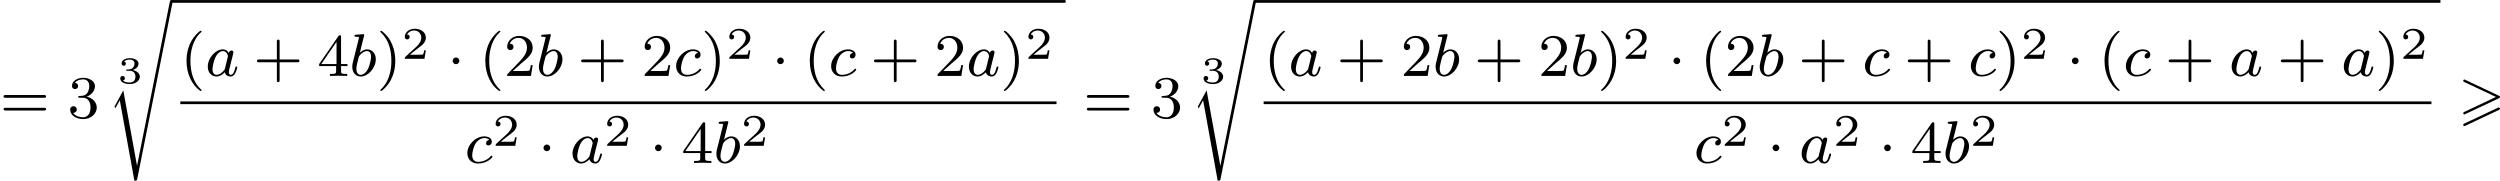 <?xml version='1.0' encoding='UTF-8'?>
<!-- This file was generated by dvisvgm 2.13.3 -->
<svg version='1.1' xmlns='http://www.w3.org/2000/svg' xmlns:xlink='http://www.w3.org/1999/xlink' width='661.998pt' height='47.837pt' viewBox='178.57 723.205 661.998 47.837'>
<defs>
<path id='g0-62' d='M5.372-2.582C5.499-2.638 5.531-2.694 5.531-2.758C5.531-2.861 5.475-2.885 5.372-2.933L.98-5.013C.869-5.069 .837-5.069 .821-5.069C.733-5.069 .662-4.997 .662-4.91C.662-4.806 .725-4.782 .821-4.734L4.997-2.766L.813-.789C.693-.733 .662-.685 .662-.614C.662-.526 .733-.454 .821-.454C.845-.454 .861-.454 .964-.51L5.372-2.582ZM5.372-1.036C5.499-1.092 5.531-1.148 5.531-1.211C5.531-1.371 5.38-1.371 5.324-1.371L.813 .757C.733 .797 .662 .845 .662 .933S.733 1.092 .821 1.092C.845 1.092 .861 1.092 .964 1.036L5.372-1.036Z'/>
<path id='g2-1' d='M1.618-1.993C1.618-2.264 1.395-2.439 1.18-2.439C.925-2.439 .733-2.232 .733-2C.733-1.73 .956-1.554 1.172-1.554C1.427-1.554 1.618-1.761 1.618-1.993Z'/>
<path id='g3-97' d='M3.124-3.037C3.053-3.172 2.821-3.515 2.335-3.515C1.387-3.515 .343-2.407 .343-1.227C.343-.399 .877 .08 1.49 .08C2 .08 2.439-.327 2.582-.486C2.726 .064 3.268 .08 3.363 .08C3.73 .08 3.913-.223 3.977-.359C4.136-.646 4.248-1.108 4.248-1.14C4.248-1.188 4.216-1.243 4.121-1.243S4.009-1.196 3.961-.996C3.85-.558 3.698-.143 3.387-.143C3.204-.143 3.132-.295 3.132-.518C3.132-.654 3.204-.925 3.252-1.124S3.419-1.801 3.451-1.945L3.61-2.55C3.65-2.742 3.738-3.076 3.738-3.116C3.738-3.3 3.587-3.363 3.483-3.363C3.363-3.363 3.164-3.284 3.124-3.037ZM2.582-.861C2.184-.311 1.769-.143 1.514-.143C1.148-.143 .964-.478 .964-.893C.964-1.267 1.18-2.12 1.355-2.471C1.586-2.957 1.977-3.292 2.343-3.292C2.861-3.292 3.013-2.71 3.013-2.614C3.013-2.582 2.813-1.801 2.766-1.594C2.662-1.219 2.662-1.203 2.582-.861Z'/>
<path id='g3-98' d='M1.945-5.292C1.953-5.308 1.977-5.412 1.977-5.42C1.977-5.46 1.945-5.531 1.849-5.531C1.817-5.531 1.57-5.507 1.387-5.491L.94-5.46C.765-5.444 .685-5.436 .685-5.292C.685-5.181 .797-5.181 .893-5.181C1.275-5.181 1.275-5.133 1.275-5.061C1.275-5.013 1.196-4.694 1.148-4.511L.454-1.737C.391-1.467 .391-1.347 .391-1.211C.391-.391 .893 .08 1.506 .08C2.487 .08 3.507-1.052 3.507-2.208C3.507-2.997 2.997-3.515 2.359-3.515C1.913-3.515 1.57-3.228 1.395-3.076L1.945-5.292ZM1.506-.143C1.219-.143 .933-.367 .933-.948C.933-1.164 .964-1.363 1.06-1.745C1.116-1.977 1.172-2.2 1.235-2.431C1.275-2.574 1.275-2.59 1.371-2.71C1.642-3.045 2-3.292 2.335-3.292C2.734-3.292 2.885-2.901 2.885-2.542C2.885-2.248 2.71-1.395 2.471-.925C2.264-.494 1.881-.143 1.506-.143Z'/>
<path id='g3-99' d='M3.26-3.053C2.933-3.013 2.829-2.766 2.829-2.606C2.829-2.375 3.037-2.311 3.14-2.311C3.18-2.311 3.587-2.343 3.587-2.829S3.061-3.515 2.582-3.515C1.451-3.515 .351-2.415 .351-1.299C.351-.542 .869 .08 1.753 .08C3.013 .08 3.674-.725 3.674-.829C3.674-.901 3.595-.956 3.547-.956S3.475-.933 3.435-.885C2.805-.143 1.913-.143 1.769-.143C1.339-.143 .996-.406 .996-1.012C.996-1.363 1.156-2.208 1.53-2.702C1.881-3.148 2.279-3.292 2.59-3.292C2.686-3.292 3.053-3.284 3.26-3.053Z'/>
<path id='g1-115' d='M3.937 21.567H3.929L2.112 11.597L.988 13.677C.98 13.701 .94 13.756 .94 13.78C.94 13.812 1.068 13.924 1.084 13.94L1.65 12.912L3.579 23.552C3.858 23.552 3.913 23.552 3.961 23.321L8.632-.056C8.656-.159 8.656-.175 8.656-.183C8.656-.279 8.576-.367 8.472-.367C8.321-.367 8.289-.223 8.273-.135L3.937 21.567Z'/>
<path id='g7-51' d='M1.644-1.649C2.102-1.649 2.406-1.365 2.406-.872C2.406-.364 2.092-.095 1.649-.095C1.594-.095 1.001-.095 .747-.354C.951-.384 1.011-.538 1.011-.658C1.011-.842 .872-.961 .707-.961C.548-.961 .399-.857 .399-.648C.399-.13 .986 .11 1.664 .11C2.481 .11 2.989-.384 2.989-.867C2.989-1.275 2.625-1.624 2.057-1.753C2.655-1.948 2.814-2.326 2.814-2.605C2.814-3.014 2.306-3.318 1.679-3.318C1.066-3.318 .573-3.059 .573-2.61C.573-2.376 .762-2.316 .857-2.316C1.001-2.316 1.141-2.421 1.141-2.6C1.141-2.715 1.081-2.854 .902-2.884C1.116-3.113 1.559-3.128 1.664-3.128C2.027-3.128 2.286-2.944 2.286-2.605C2.286-2.316 2.097-1.863 1.574-1.833C1.435-1.828 1.415-1.823 1.285-1.818C1.23-1.813 1.176-1.808 1.176-1.733C1.176-1.649 1.225-1.649 1.315-1.649H1.644Z'/>
<path id='g4-50' d='M3.216-1.118H2.995C2.983-1.034 2.923-.64 2.833-.574C2.792-.538 2.307-.538 2.224-.538H1.106L1.871-1.16C2.074-1.321 2.606-1.704 2.792-1.883C2.971-2.062 3.216-2.367 3.216-2.792C3.216-3.539 2.54-3.975 1.739-3.975C.968-3.975 .43-3.467 .43-2.905C.43-2.6 .687-2.564 .753-2.564C.903-2.564 1.076-2.672 1.076-2.887C1.076-3.019 .998-3.21 .735-3.21C.873-3.515 1.237-3.742 1.65-3.742C2.277-3.742 2.612-3.276 2.612-2.792C2.612-2.367 2.331-1.931 1.913-1.548L.496-.251C.436-.191 .43-.185 .43 0H3.031L3.216-1.118Z'/>
<path id='g6-40' d='M2.654 1.993C2.718 1.993 2.813 1.993 2.813 1.897C2.813 1.865 2.805 1.857 2.702 1.753C1.61 .725 1.339-.757 1.339-1.993C1.339-4.288 2.287-5.364 2.694-5.731C2.805-5.834 2.813-5.842 2.813-5.882S2.782-5.978 2.702-5.978C2.574-5.978 2.176-5.571 2.112-5.499C1.044-4.384 .821-2.949 .821-1.993C.821-.207 1.57 1.227 2.654 1.993Z'/>
<path id='g6-41' d='M2.463-1.993C2.463-2.75 2.335-3.658 1.841-4.599C1.451-5.332 .725-5.978 .582-5.978C.502-5.978 .478-5.922 .478-5.882C.478-5.85 .478-5.834 .574-5.738C1.69-4.678 1.945-3.22 1.945-1.993C1.945 .295 .996 1.379 .59 1.745C.486 1.849 .478 1.857 .478 1.897S.502 1.993 .582 1.993C.709 1.993 1.108 1.586 1.172 1.514C2.24 .399 2.463-1.036 2.463-1.993Z'/>
<path id='g6-43' d='M3.475-1.809H5.818C5.93-1.809 6.105-1.809 6.105-1.993S5.93-2.176 5.818-2.176H3.475V-4.527C3.475-4.639 3.475-4.814 3.292-4.814S3.108-4.639 3.108-4.527V-2.176H.757C.646-2.176 .47-2.176 .47-1.993S.646-1.809 .757-1.809H3.108V.542C3.108 .654 3.108 .829 3.292 .829S3.475 .654 3.475 .542V-1.809Z'/>
<path id='g6-50' d='M2.248-1.626C2.375-1.745 2.71-2.008 2.837-2.12C3.332-2.574 3.802-3.013 3.802-3.738C3.802-4.686 3.005-5.3 2.008-5.3C1.052-5.3 .422-4.575 .422-3.866C.422-3.475 .733-3.419 .845-3.419C1.012-3.419 1.259-3.539 1.259-3.842C1.259-4.256 .861-4.256 .765-4.256C.996-4.838 1.53-5.037 1.921-5.037C2.662-5.037 3.045-4.407 3.045-3.738C3.045-2.909 2.463-2.303 1.522-1.339L.518-.303C.422-.215 .422-.199 .422 0H3.571L3.802-1.427H3.555C3.531-1.267 3.467-.869 3.371-.717C3.324-.654 2.718-.654 2.59-.654H1.172L2.248-1.626Z'/>
<path id='g6-51' d='M2.016-2.662C2.646-2.662 3.045-2.2 3.045-1.363C3.045-.367 2.479-.072 2.056-.072C1.618-.072 1.02-.231 .741-.654C1.028-.654 1.227-.837 1.227-1.1C1.227-1.355 1.044-1.538 .789-1.538C.574-1.538 .351-1.403 .351-1.084C.351-.327 1.164 .167 2.072 .167C3.132 .167 3.873-.566 3.873-1.363C3.873-2.024 3.347-2.63 2.534-2.805C3.164-3.029 3.634-3.571 3.634-4.208S2.917-5.3 2.088-5.3C1.235-5.3 .59-4.838 .59-4.232C.59-3.937 .789-3.81 .996-3.81C1.243-3.81 1.403-3.985 1.403-4.216C1.403-4.511 1.148-4.623 .972-4.631C1.307-5.069 1.921-5.093 2.064-5.093C2.271-5.093 2.877-5.029 2.877-4.208C2.877-3.65 2.646-3.316 2.534-3.188C2.295-2.941 2.112-2.925 1.626-2.893C1.474-2.885 1.411-2.877 1.411-2.774C1.411-2.662 1.482-2.662 1.618-2.662H2.016Z'/>
<path id='g6-52' d='M3.14-5.157C3.14-5.316 3.14-5.38 2.973-5.38C2.869-5.38 2.861-5.372 2.782-5.26L.239-1.57V-1.307H2.487V-.646C2.487-.351 2.463-.263 1.849-.263H1.666V0C2.343-.024 2.359-.024 2.813-.024S3.284-.024 3.961 0V-.263H3.778C3.164-.263 3.14-.351 3.14-.646V-1.307H3.985V-1.57H3.14V-5.157ZM2.542-4.511V-1.57H.518L2.542-4.511Z'/>
<path id='g6-61' d='M5.826-2.654C5.946-2.654 6.105-2.654 6.105-2.837S5.914-3.021 5.794-3.021H.781C.662-3.021 .47-3.021 .47-2.837S.63-2.654 .749-2.654H5.826ZM5.794-.964C5.914-.964 6.105-.964 6.105-1.148S5.946-1.331 5.826-1.331H.749C.63-1.331 .47-1.331 .47-1.148S.662-.964 .781-.964H5.794Z'/>
</defs>
<g id='page33' transform='matrix(2 0 0 2 0 0)'>
<use x='89.285' y='377.204' xlink:href='#g6-61'/>
<use x='98.224' y='377.204' xlink:href='#g6-51'/>
<use x='104.81' y='372.623' xlink:href='#g7-51'/>
<use x='103.496' y='361.969' xlink:href='#g1-115'/>
<rect x='111.964' y='361.61' height='.359' width='118.4'/>
<use x='113.159' y='371.654' xlink:href='#g6-40'/>
<use x='116.453' y='371.654' xlink:href='#g3-97'/>
<use x='122.833' y='371.654' xlink:href='#g6-43'/>
<use x='131.301' y='371.654' xlink:href='#g6-52'/>
<use x='135.535' y='371.654' xlink:href='#g3-98'/>
<use x='139.158' y='371.654' xlink:href='#g6-41'/>
<use x='142.451' y='369.384' xlink:href='#g4-50'/>
<use x='148.484' y='371.654' xlink:href='#g2-1'/>
<use x='152.718' y='371.654' xlink:href='#g6-40'/>
<use x='156.011' y='371.654' xlink:href='#g6-50'/>
<use x='160.245' y='371.654' xlink:href='#g3-98'/>
<use x='165.75' y='371.654' xlink:href='#g6-43'/>
<use x='174.218' y='371.654' xlink:href='#g6-50'/>
<use x='178.452' y='371.654' xlink:href='#g3-99'/>
<use x='182.12' y='371.654' xlink:href='#g6-41'/>
<use x='185.414' y='369.384' xlink:href='#g4-50'/>
<use x='191.446' y='371.654' xlink:href='#g2-1'/>
<use x='195.681' y='371.654' xlink:href='#g6-40'/>
<use x='198.974' y='371.654' xlink:href='#g3-99'/>
<use x='204.524' y='371.654' xlink:href='#g6-43'/>
<use x='212.992' y='371.654' xlink:href='#g6-50'/>
<use x='217.226' y='371.654' xlink:href='#g3-97'/>
<use x='221.724' y='371.654' xlink:href='#g6-41'/>
<use x='225.017' y='369.384' xlink:href='#g4-50'/>
<rect x='113.159' y='375.032' height='.359' width='116.009'/>
<use x='150.81' y='383.174' xlink:href='#g3-99'/>
<use x='154.478' y='380.905' xlink:href='#g4-50'/>
<use x='160.511' y='383.174' xlink:href='#g2-1'/>
<use x='164.745' y='383.174' xlink:href='#g3-97'/>
<use x='169.243' y='380.905' xlink:href='#g4-50'/>
<use x='175.276' y='383.174' xlink:href='#g2-1'/>
<use x='179.51' y='383.174' xlink:href='#g6-52'/>
<use x='183.744' y='383.174' xlink:href='#g3-98'/>
<use x='187.367' y='380.905' xlink:href='#g4-50'/>
<use x='232.716' y='377.204' xlink:href='#g6-61'/>
<use x='241.655' y='377.204' xlink:href='#g6-51'/>
<use x='248.242' y='372.623' xlink:href='#g7-51'/>
<use x='246.927' y='361.969' xlink:href='#g1-115'/>
<rect x='255.395' y='361.61' height='.359' width='157.005'/>
<use x='256.591' y='371.654' xlink:href='#g6-40'/>
<use x='259.884' y='371.654' xlink:href='#g3-97'/>
<use x='266.264' y='371.654' xlink:href='#g6-43'/>
<use x='274.732' y='371.654' xlink:href='#g6-50'/>
<use x='278.967' y='371.654' xlink:href='#g3-98'/>
<use x='284.471' y='371.654' xlink:href='#g6-43'/>
<use x='292.939' y='371.654' xlink:href='#g6-50'/>
<use x='297.174' y='371.654' xlink:href='#g3-98'/>
<use x='300.796' y='371.654' xlink:href='#g6-41'/>
<use x='304.089' y='369.384' xlink:href='#g4-50'/>
<use x='310.122' y='371.654' xlink:href='#g2-1'/>
<use x='314.356' y='371.654' xlink:href='#g6-40'/>
<use x='317.65' y='371.654' xlink:href='#g6-50'/>
<use x='321.884' y='371.654' xlink:href='#g3-98'/>
<use x='327.388' y='371.654' xlink:href='#g6-43'/>
<use x='335.857' y='371.654' xlink:href='#g3-99'/>
<use x='341.406' y='371.654' xlink:href='#g6-43'/>
<use x='349.875' y='371.654' xlink:href='#g3-99'/>
<use x='353.543' y='371.654' xlink:href='#g6-41'/>
<use x='356.836' y='369.384' xlink:href='#g4-50'/>
<use x='362.869' y='371.654' xlink:href='#g2-1'/>
<use x='367.103' y='371.654' xlink:href='#g6-40'/>
<use x='370.396' y='371.654' xlink:href='#g3-99'/>
<use x='375.946' y='371.654' xlink:href='#g6-43'/>
<use x='384.414' y='371.654' xlink:href='#g3-97'/>
<use x='390.794' y='371.654' xlink:href='#g6-43'/>
<use x='399.262' y='371.654' xlink:href='#g3-97'/>
<use x='403.76' y='371.654' xlink:href='#g6-41'/>
<use x='407.054' y='369.384' xlink:href='#g4-50'/>
<rect x='256.591' y='375.032' height='.359' width='154.614'/>
<use x='313.544' y='383.174' xlink:href='#g3-99'/>
<use x='317.212' y='380.905' xlink:href='#g4-50'/>
<use x='323.245' y='383.174' xlink:href='#g2-1'/>
<use x='327.479' y='383.174' xlink:href='#g3-97'/>
<use x='331.977' y='380.905' xlink:href='#g4-50'/>
<use x='338.01' y='383.174' xlink:href='#g2-1'/>
<use x='342.244' y='383.174' xlink:href='#g6-52'/>
<use x='346.478' y='383.174' xlink:href='#g3-98'/>
<use x='350.101' y='380.905' xlink:href='#g4-50'/>
<use x='414.752' y='377.204' xlink:href='#g0-62'/>
</g>
</svg>